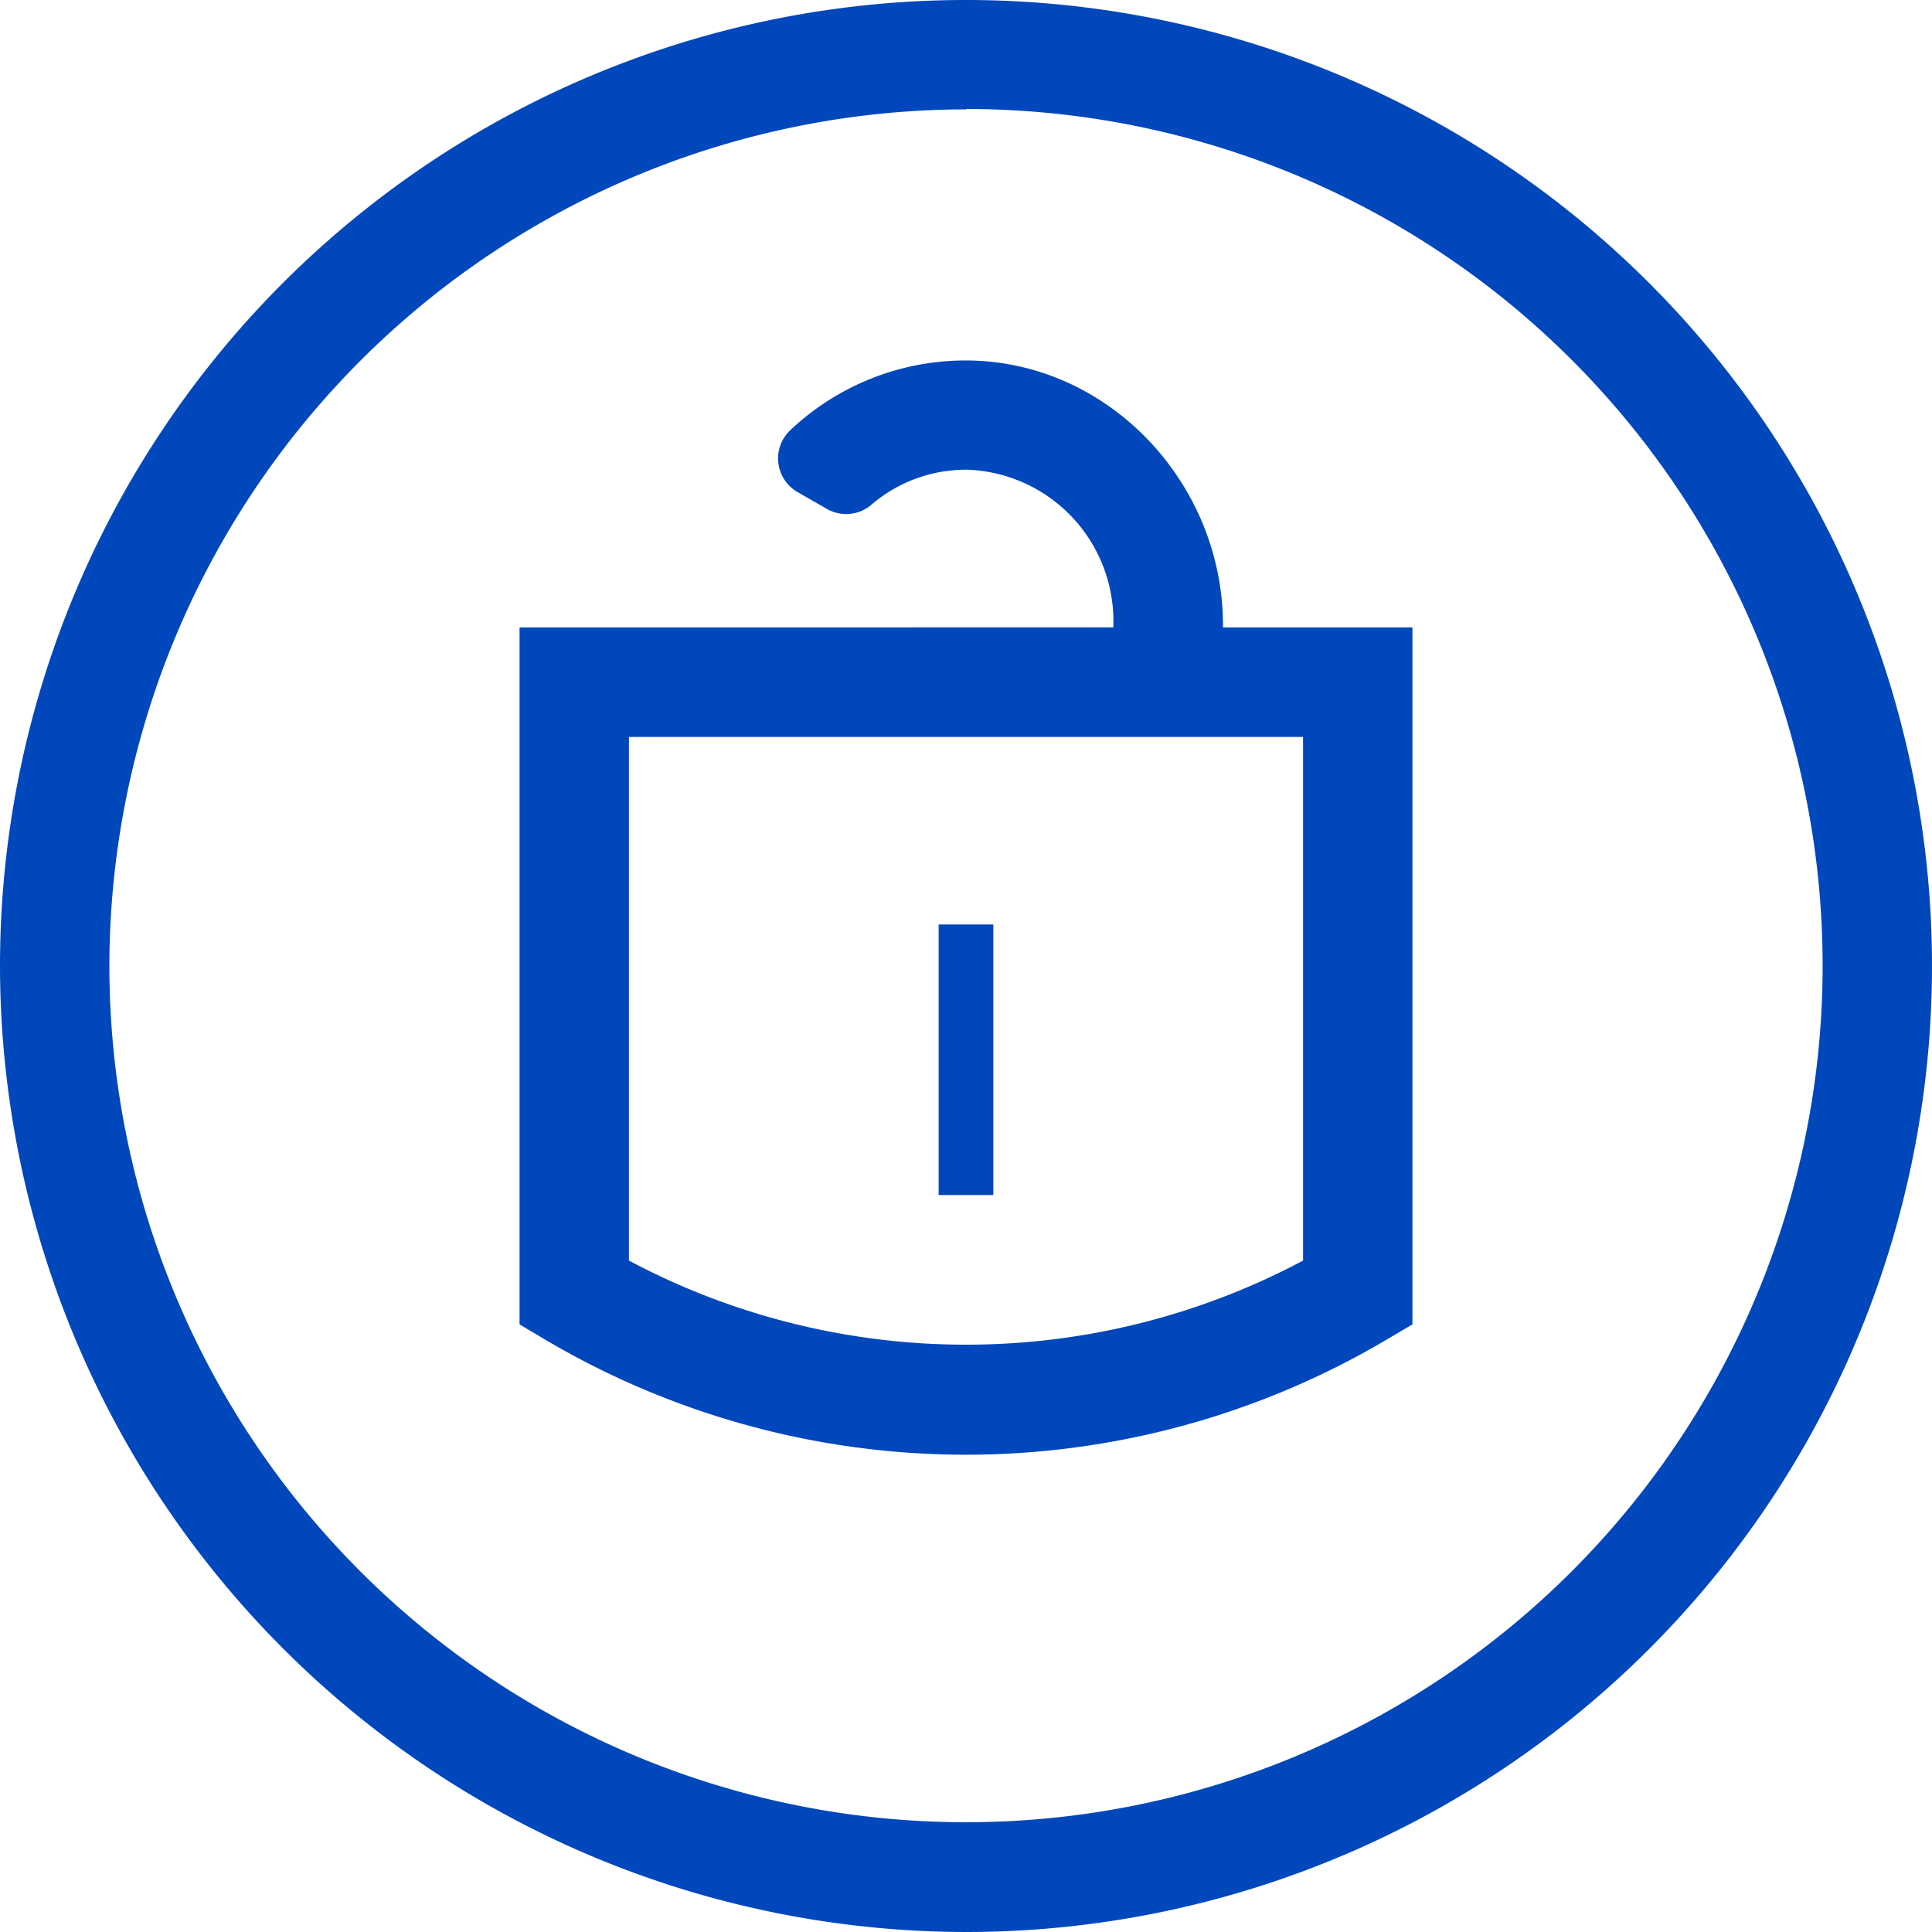 <svg xmlns="http://www.w3.org/2000/svg" viewBox="0 0 99.62 99.62"><defs><style>.cls-1{fill:#0047bb;}</style></defs><g id="Layer_2" data-name="Layer 2"><g id="blue_outline_icons" data-name="blue outline icons"><path class="cls-1" d="M49.81,99.62A49.81,49.81,0,1,0,0,49.81,49.87,49.87,0,0,0,49.81,99.62Zm0-94A44.17,44.17,0,1,1,5.64,49.81,44.22,44.22,0,0,1,49.81,5.64Z"/><rect class="cls-1" x="48.4" y="47.67" width="2.82" height="13.95"/><path class="cls-1" d="M63.06,32.35v-.11c0-7.45-6.09-13.81-13.54-13.65a13.15,13.15,0,0,0-8.82,3.64,2,2,0,0,0,.42,3.14l1.48.85a2,2,0,0,0,2.29-.16,7.5,7.5,0,0,1,5-1.84,7.81,7.81,0,0,1,7.52,7.91v.22H26.79V68.29l1.38.82a42.62,42.62,0,0,0,43.27,0l1.39-.82V32.35ZM67.19,65a37,37,0,0,1-34.76,0V38H67.19Z"/></g></g></svg>